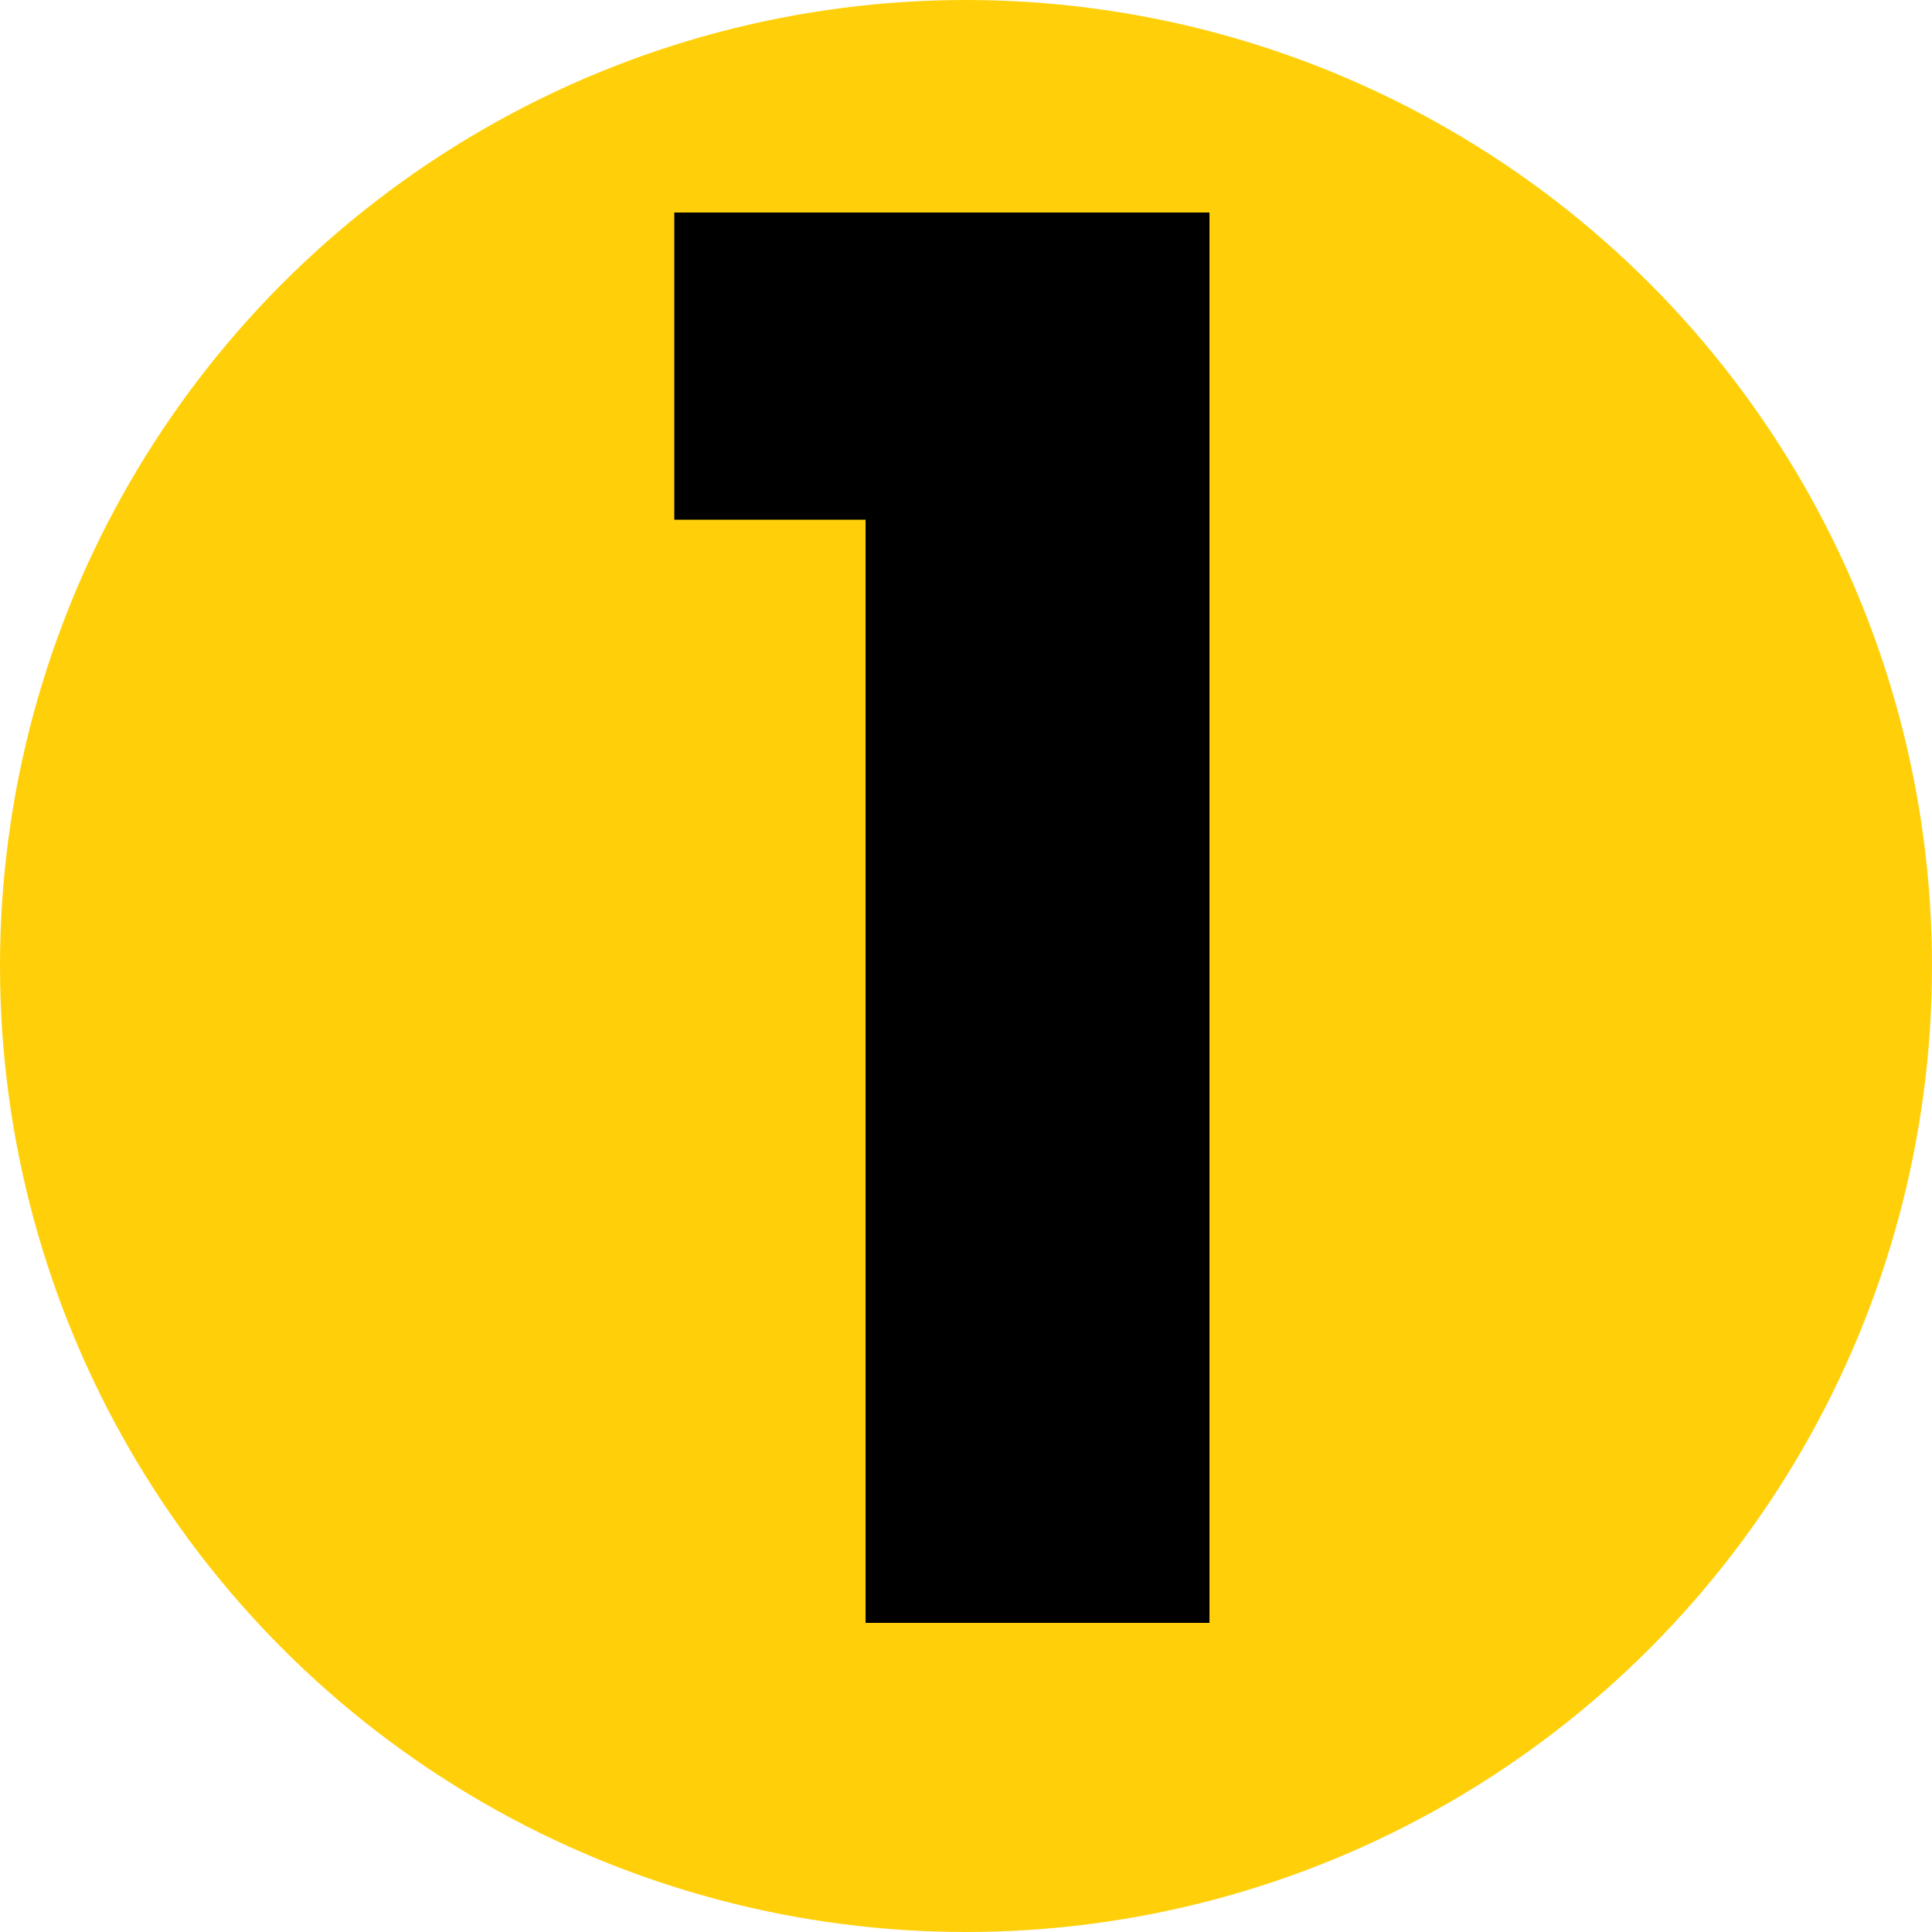 <svg xmlns="http://www.w3.org/2000/svg" width="50" height="50" viewBox="0 0 50 50" fill="none"><circle cx="25" cy="25" r="25" fill="#FFD00A"></circle><path d="M17.451 13.45V5.5H31.301V42H22.401V13.45H17.451Z" fill="black"></path></svg>